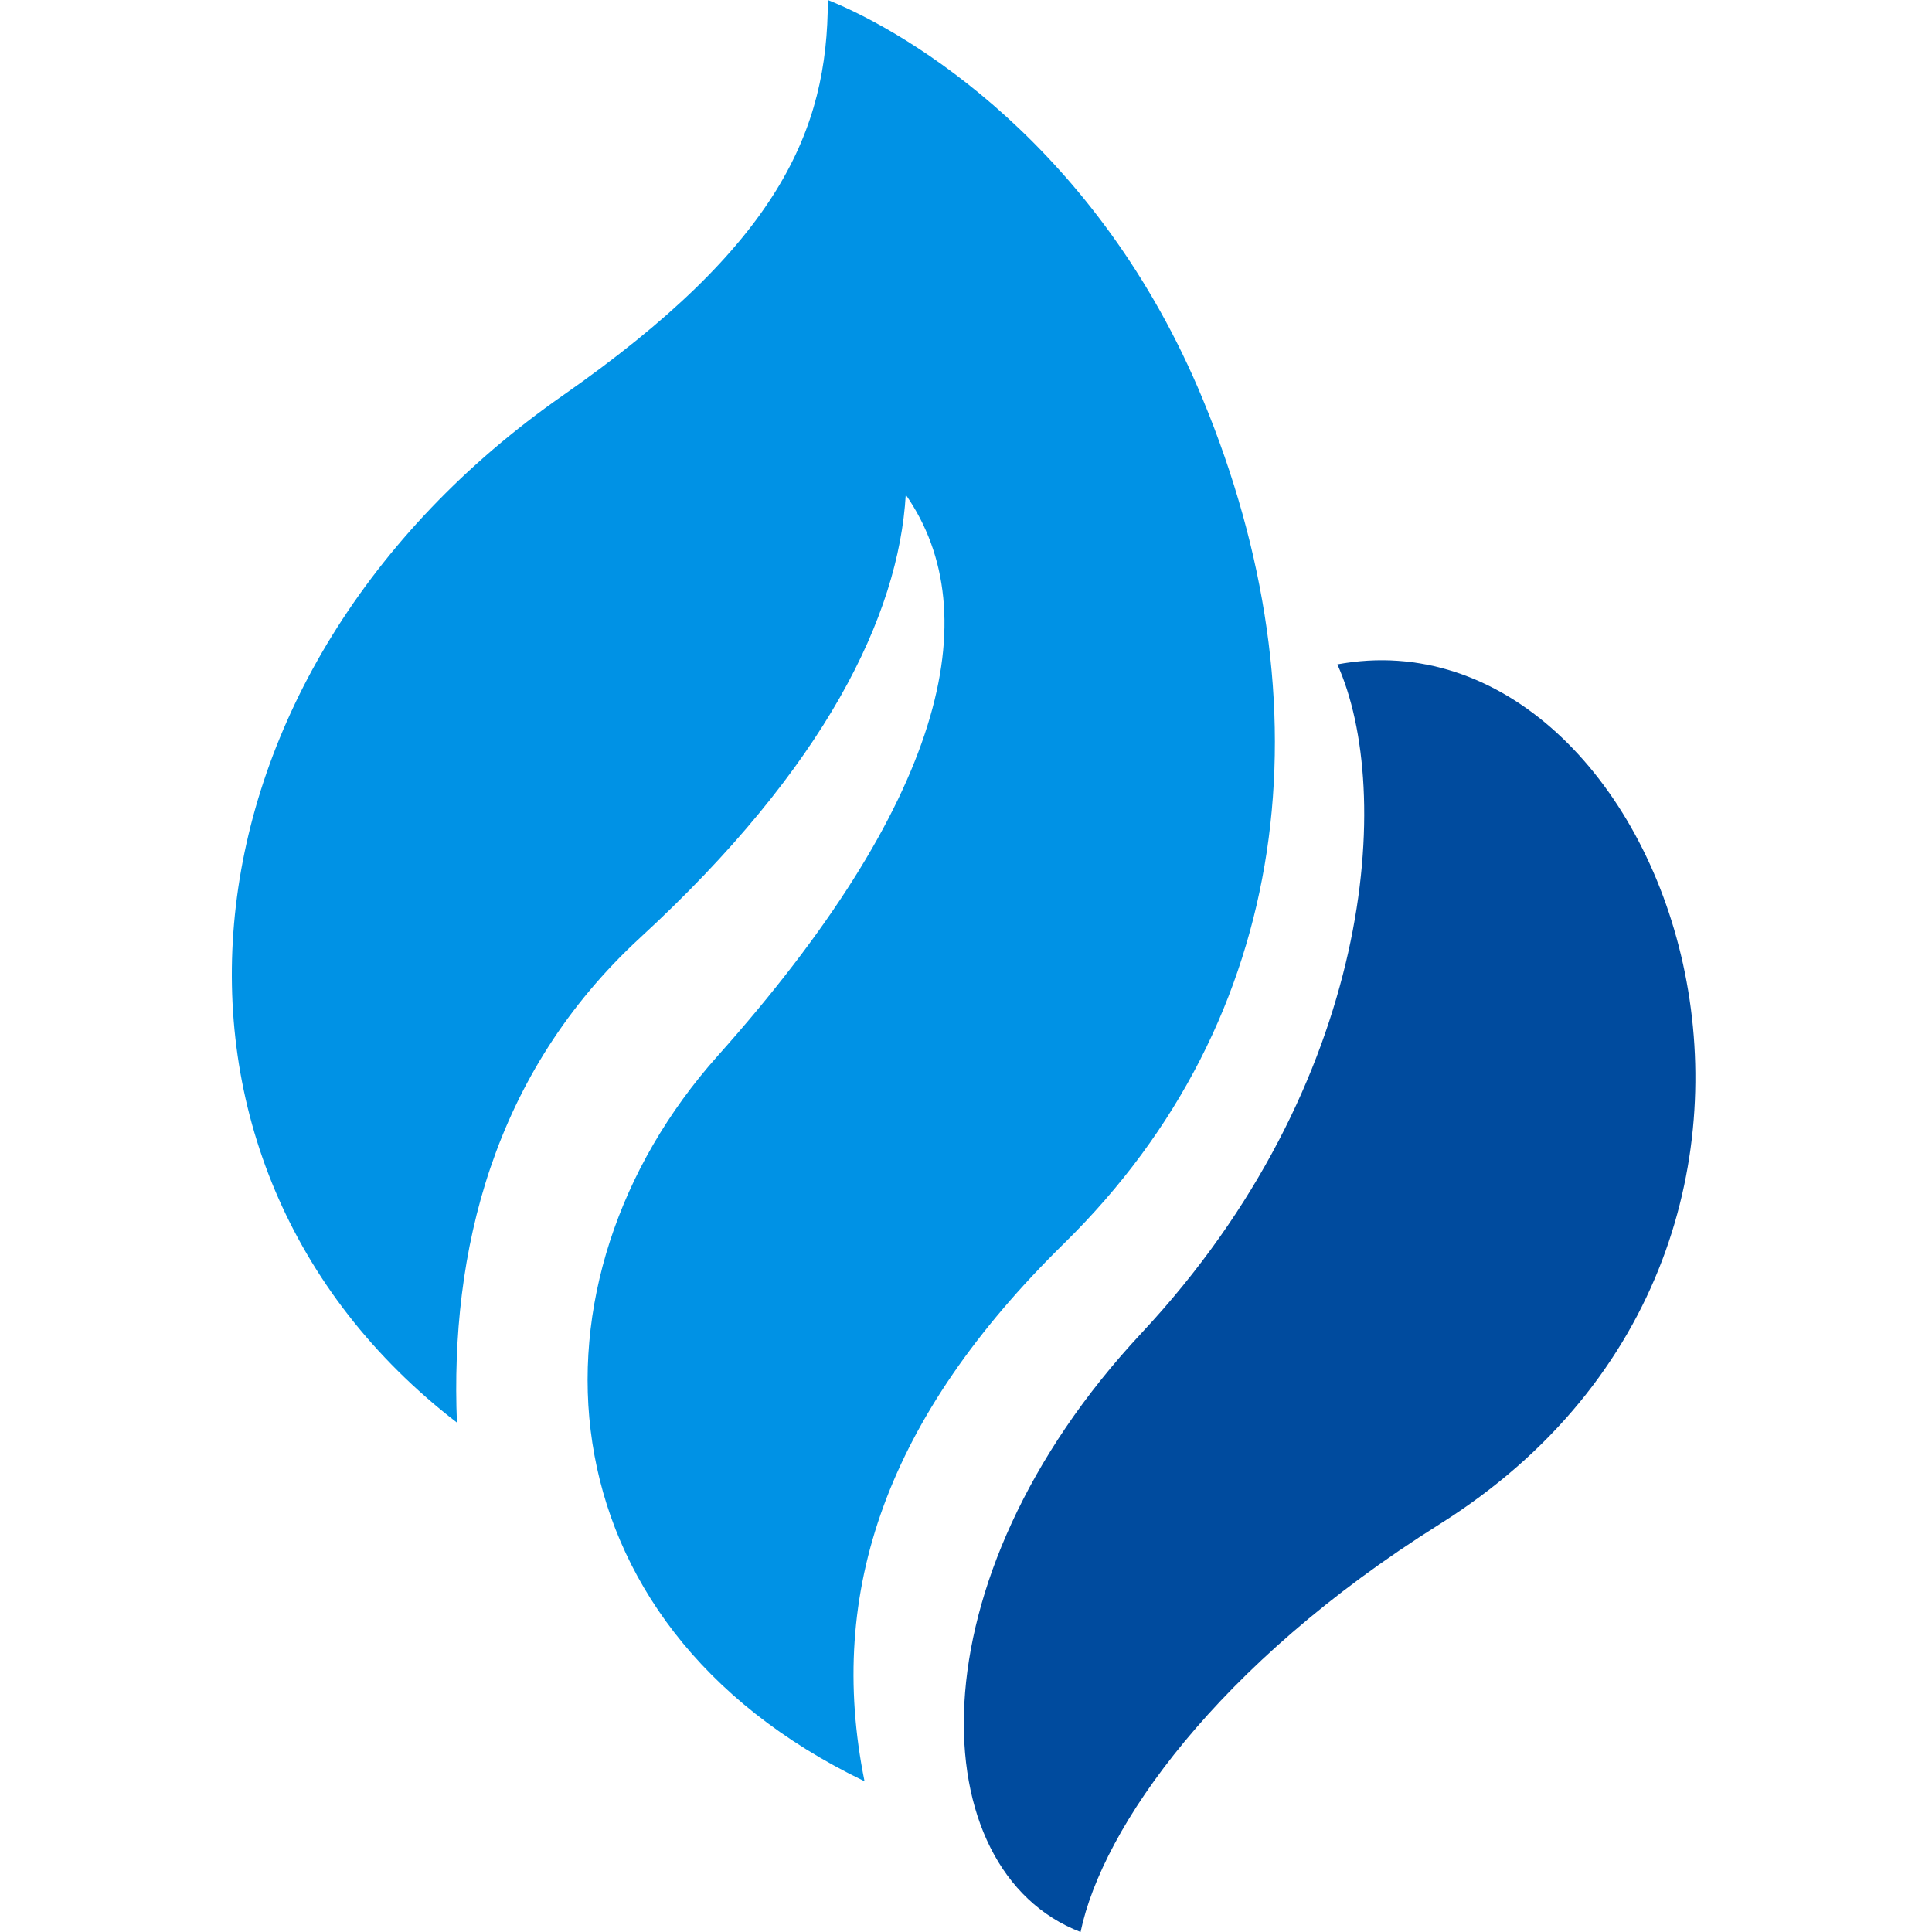 <svg xmlns="http://www.w3.org/2000/svg" xmlns:xlink="http://www.w3.org/1999/xlink" width="150" height="150" viewBox="0 0 150 150">
  <defs>
    <clipPath id="clip-path">
      <rect id="長方形_4131" data-name="長方形 4131" width="150" height="150" fill="#fff"/>
    </clipPath>
  </defs>
  <g id="favicon" clip-path="url(#clip-path)">
    <g id="グループ_27926" data-name="グループ 27926" transform="translate(18)">
      <path id="パス_33594" data-name="パス 33594" d="M356.34,282.166c-8.127-19.662-22.786-28.48-29.116-31.011,0,10.126-3.8,18.986-20.569,30.7-30.669,21.411-34.495,59.494-8.229,79.749-.533-13.2,2.751-27.091,14.241-37.659,14.376-13.223,20.057-25.009,20.607-34.38,6.49,9.323,2.846,24.023-14.594,43.558-15.525,17.389-14.241,43.987,11.393,56.329-2.987-14.777,1.76-28.28,15.506-41.772C363.352,330.227,366.15,305.9,356.34,282.166Z" transform="translate(-280.951 -251.155)" fill="#0092e5"/>
      <path id="パス_33595" data-name="パス 33595" d="M345.174,283.246c25.634-4.747,43.3,44.537,7.911,66.773-17.268,10.849-26.156,23.53-27.847,31.645-12.343-4.747-13.292-27.215,4.747-46.519C348.053,315.808,349.6,293.056,345.174,283.246Z" transform="translate(-259.343 -231.664)" fill="#004b9e"/>
    </g>
  </g>
</svg>
